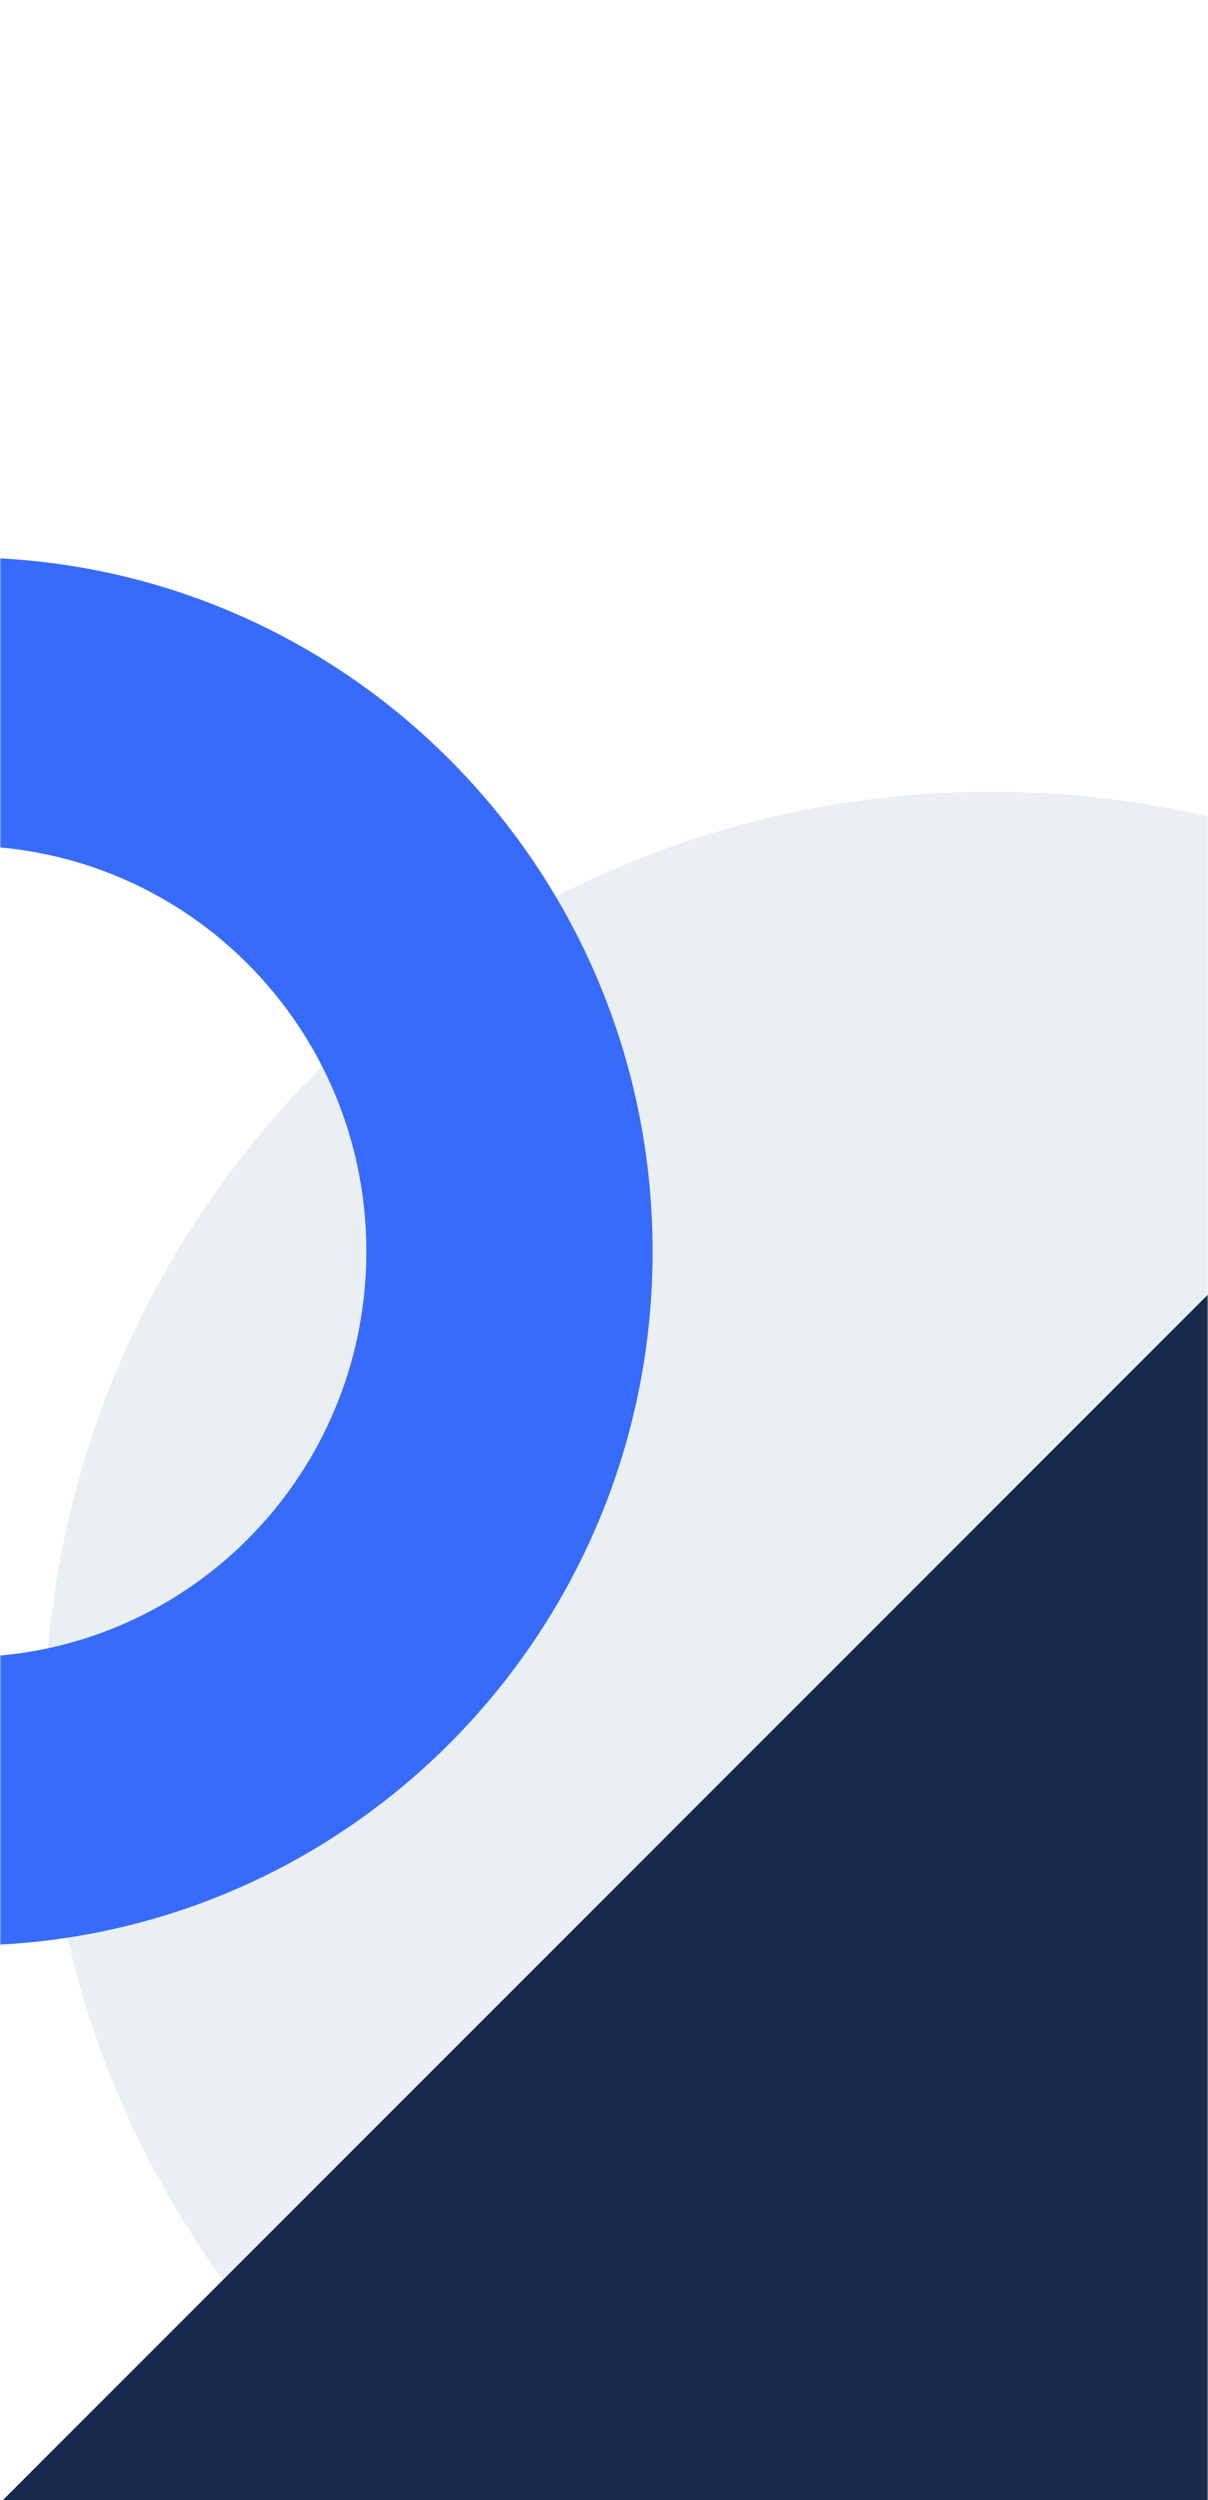 <svg xmlns="http://www.w3.org/2000/svg" xmlns:xlink="http://www.w3.org/1999/xlink" width="435" height="900" viewBox="0 0 435 900">
    <rect x="0" y="0" width="435" height="900" fill="#808080" stroke="none"/>
    <defs>
        <path id="a" d="M0 0h435v901H0z"/>
    </defs>
    <g fill="none" fill-rule="evenodd">
        <mask id="b" fill="#fff">
            <use xlink:href="#a"/>
        </mask>
        <use fill="#FFF" xlink:href="#a"/>
        <g mask="url(#b)">
            <path fill="#E9EFF2" d="M16 623c0-186.579 152.536-338 341-338 188.235 0 341 151.421 341 338 0 186.806-152.765 338-341 338-188.464 0-341-151.194-341-338"/>
            <path fill="#376BFB" d="M235 450.503C235 584.059 130.974 693.09 0 700V595.95c74.05-6.685 131.935-69.19 131.935-145.447C131.935 374.318 74.05 311.74 0 305.055V201c130.974 6.916 235 116.02 235 249.503"/>
            <path fill="#162A4C" d="M808 93v808H0z"/>
        </g>
    </g>
</svg>
